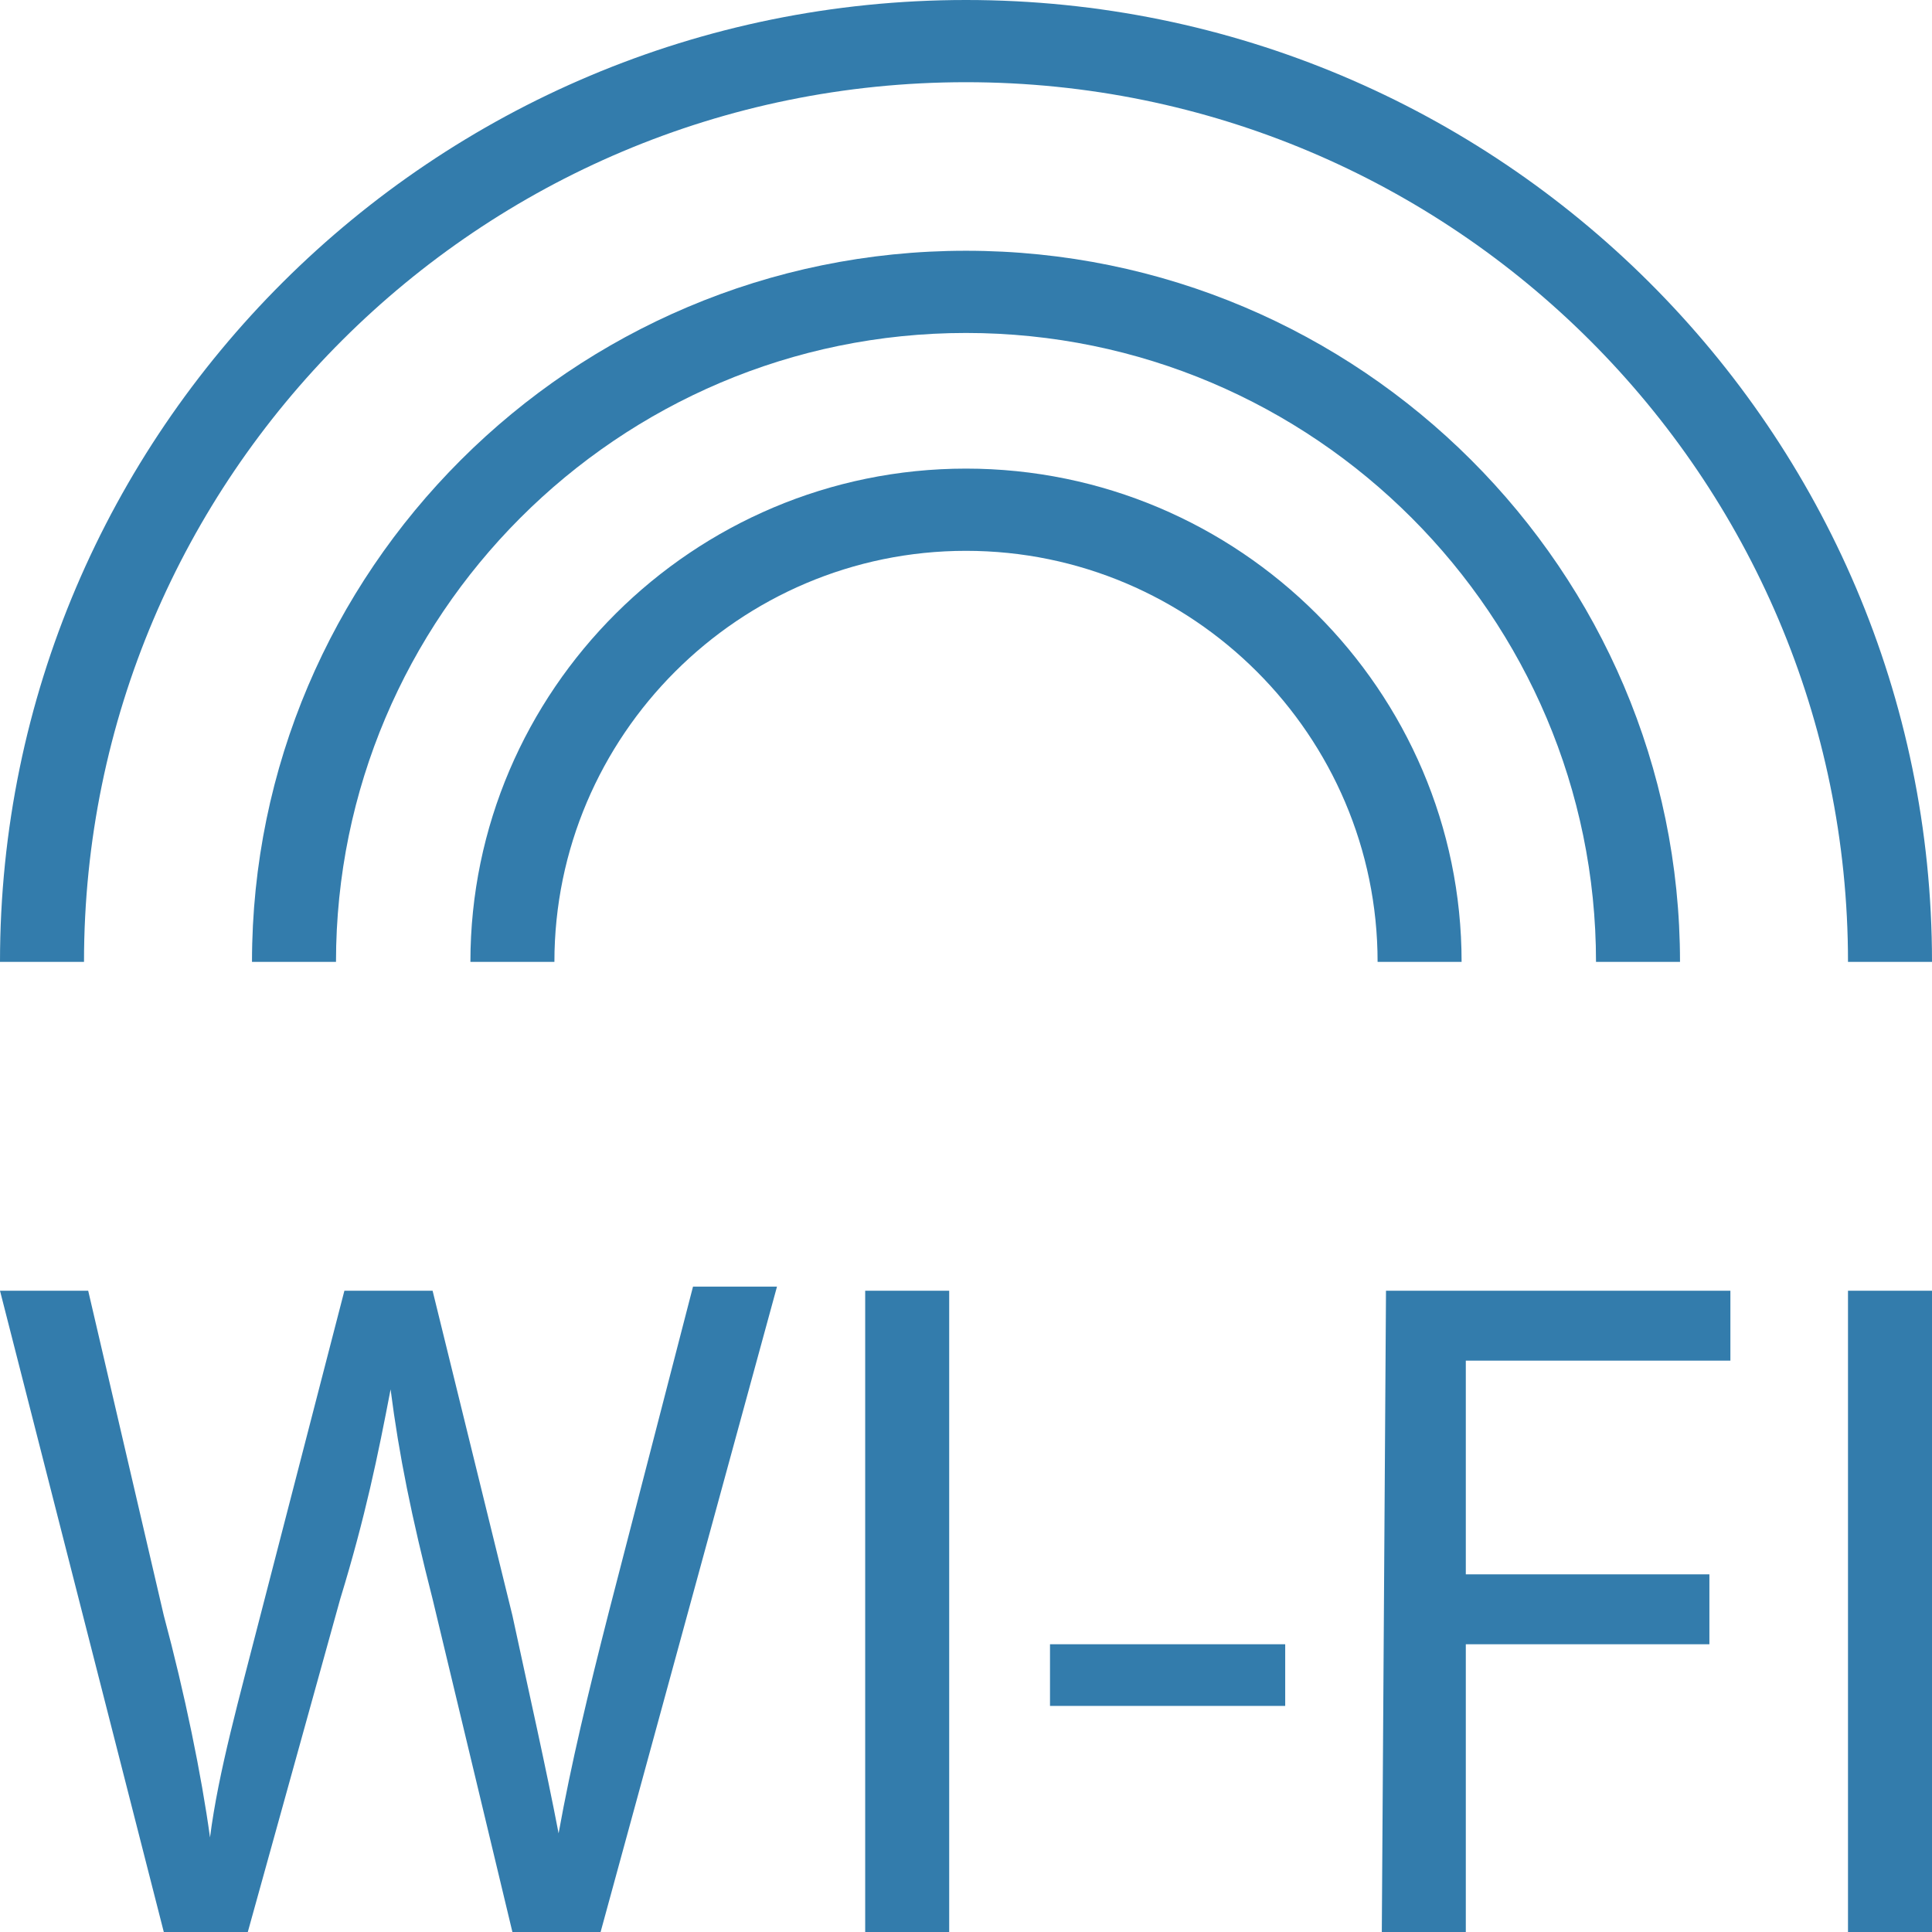 <svg width="100" height="100" viewBox="0 0 100 100" fill="none" xmlns="http://www.w3.org/2000/svg">
<path d="M100 49.787H95.652C95.652 24.681 75.217 4.255 50 4.255C24.783 4.255 4.348 24.681 4.348 49.787H0C0 22.34 22.391 0 50 0C77.609 0 100 22.34 100 49.787Z" fill="#337CAC"/>
<path d="M86.957 49.787H82.609C82.609 31.915 68.043 17.234 50 17.234C31.956 17.234 17.391 31.915 17.391 49.787H13.043C13.043 29.575 29.565 12.979 50 12.979C70.435 12.979 86.957 29.575 86.957 49.787Z" fill="#337CAC"/>
<path d="M75.652 49.787H71.304C71.304 38.085 61.739 28.511 50 28.511C38.261 28.511 28.696 38.085 28.696 49.787H24.348C24.348 35.745 35.87 24.255 50 24.255C64.13 24.255 75.652 35.745 75.652 49.787Z" fill="#337CAC"/>
<path d="M8.478 100L0 66.808H4.565L8.478 83.617C9.565 87.66 10.435 91.915 10.87 95.106C11.304 91.702 12.391 87.872 13.478 83.617L17.826 66.808H22.391L26.522 83.617C27.391 87.66 28.261 91.489 28.913 94.894C29.565 91.277 30.435 87.66 31.522 83.404L35.87 66.596H40.217L31.087 100H26.522L22.391 82.766C21.304 78.511 20.652 75.319 20.217 71.915C19.565 75.319 18.913 78.511 17.609 82.766L12.826 100H8.478Z" fill="#337CAC"/>
<path d="M49.13 66.808V100H44.782V66.808H49.13Z" fill="#337CAC"/>
<path d="M66.522 85.106V88.298H54.348V85.106H66.522Z" fill="#337CAC"/>
<path d="M71.739 66.808H89.565V70.426H75.87V81.489H88.478V85.106H75.87V100H71.522L71.739 66.808Z" fill="#337CAC"/>
<path d="M100 66.808V100H95.652V66.808H100Z" fill="#337CAC"/>
</svg>
